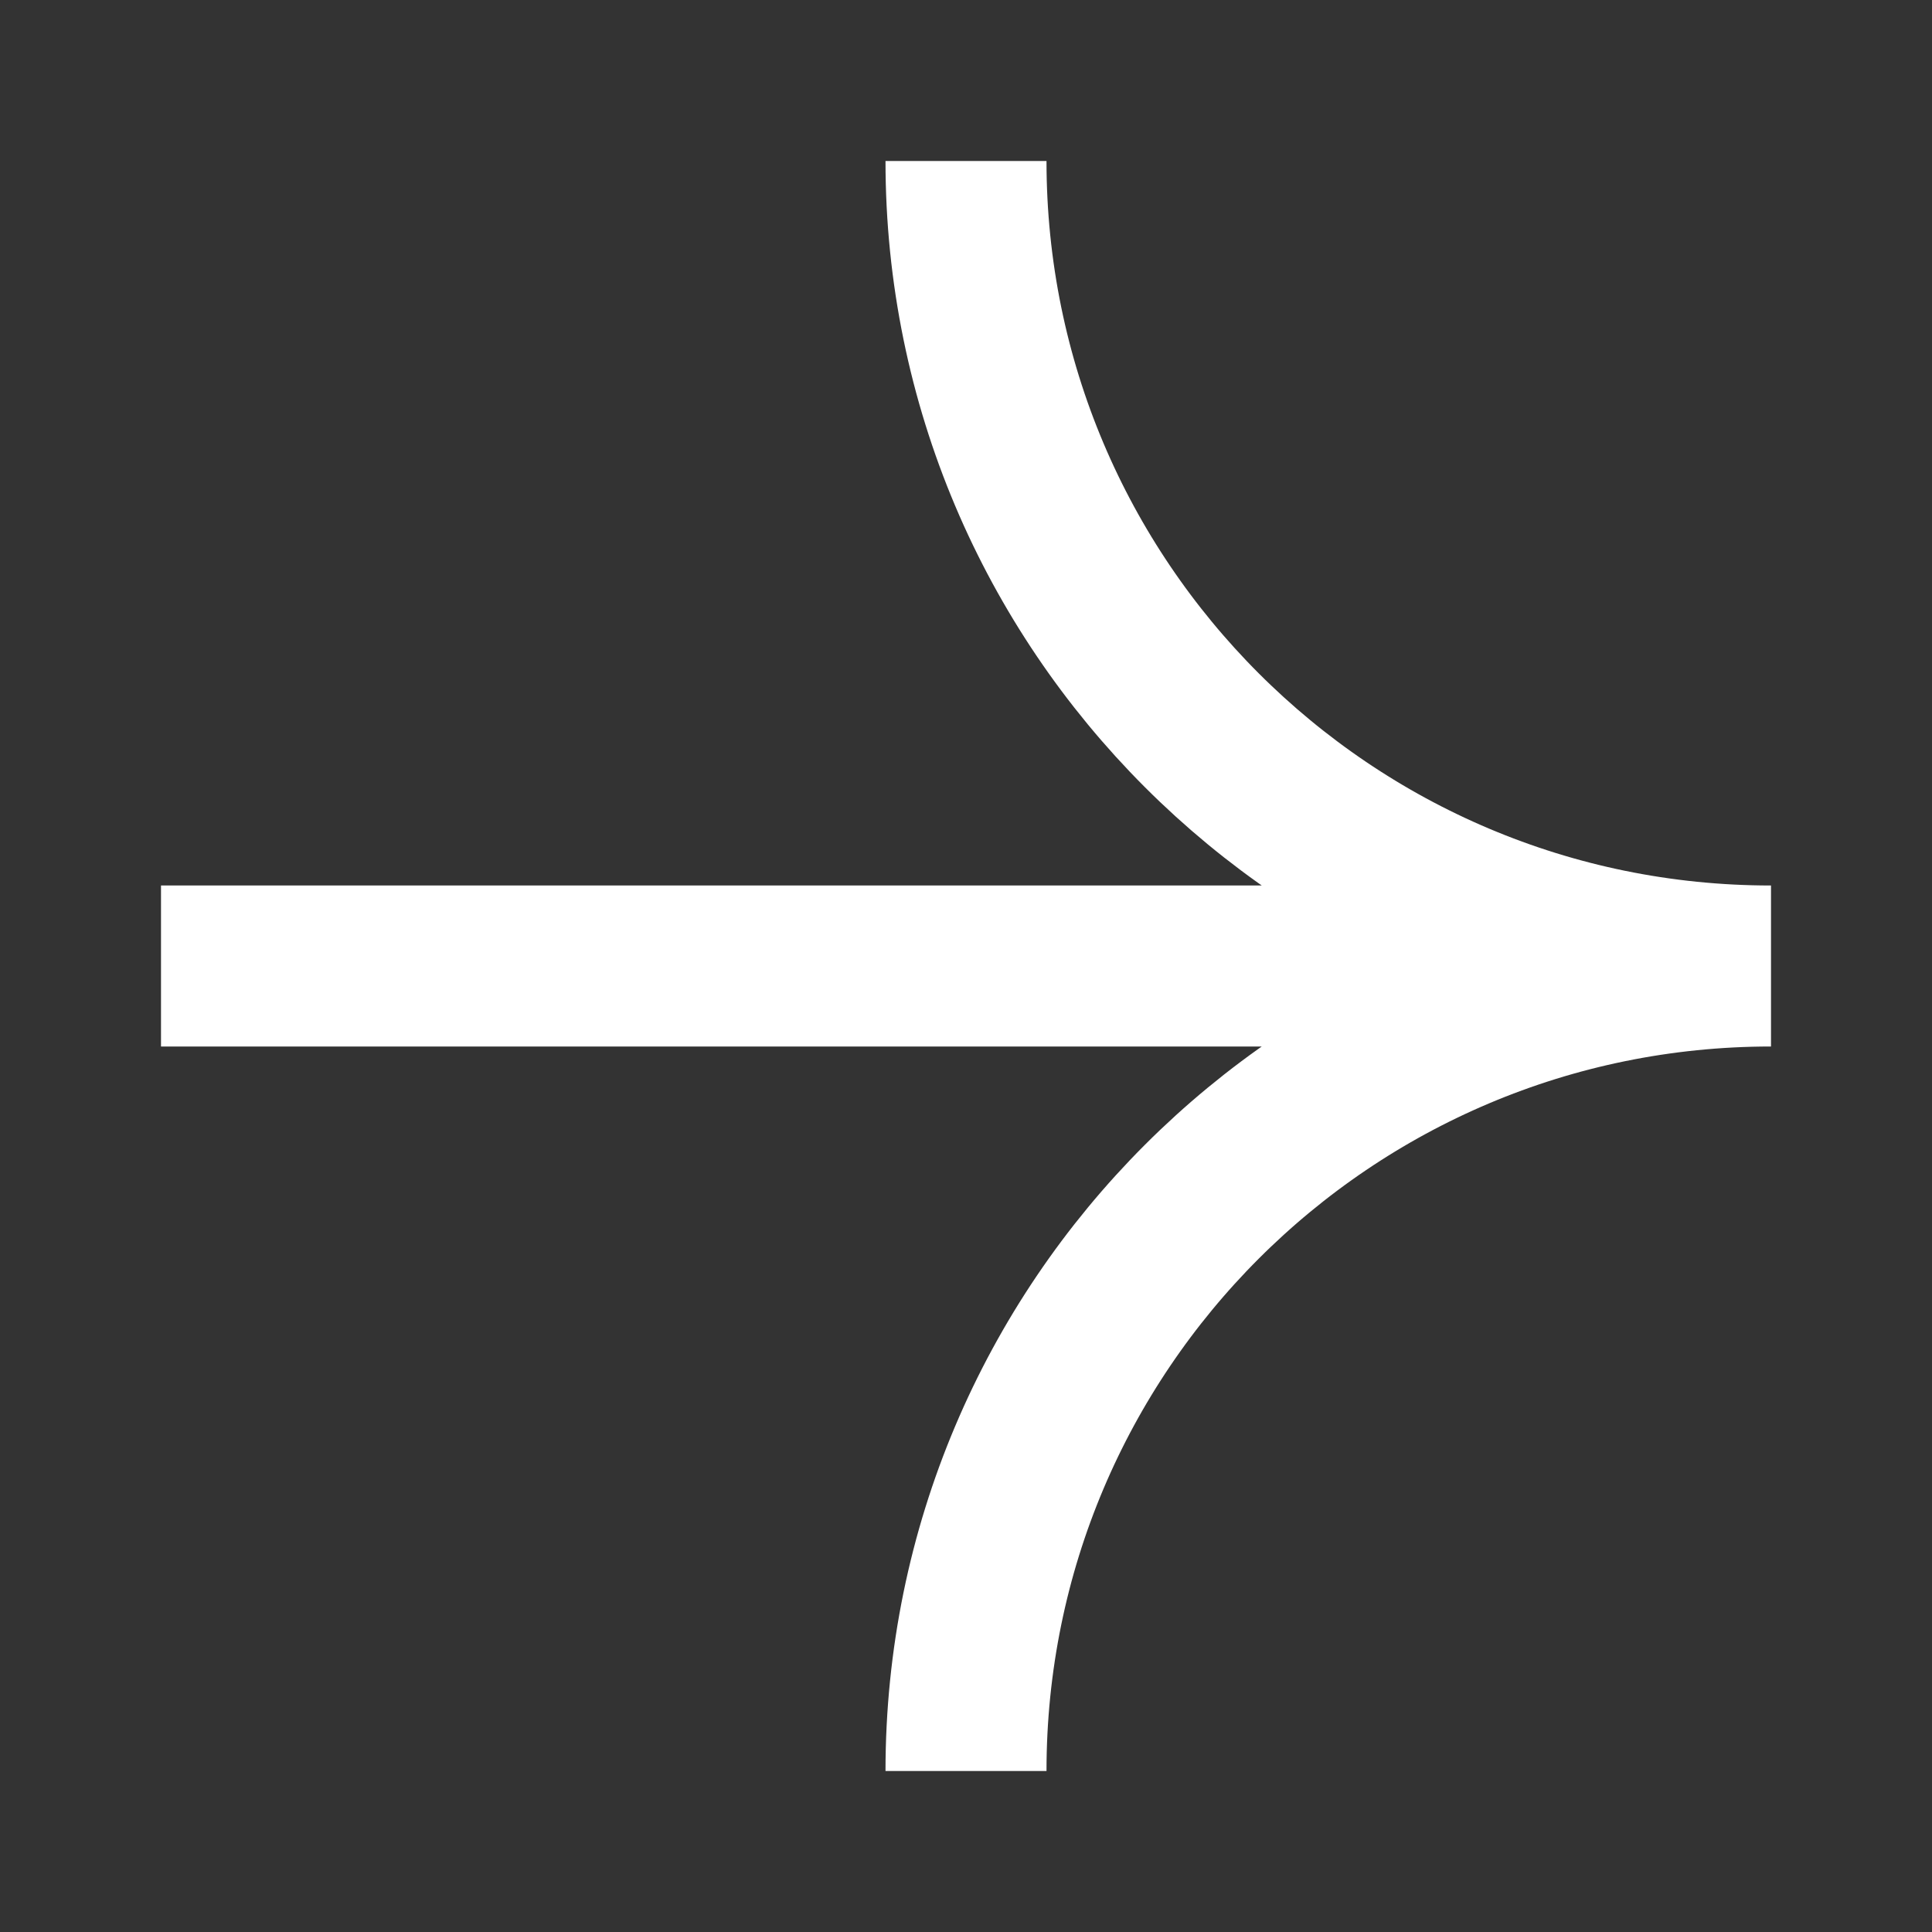 <svg width="24" height="24" viewBox="0 0 24 24" fill="none" xmlns="http://www.w3.org/2000/svg">
<rect x="0" y="0" width="24" height="24" fill="#333333" stroke="none"/>
<path d="M12 22C12 16.477 16.477 12 22 12M22 12C16.477 12 12 7.523 12 2M22 12H2" stroke="white" stroke-width="2"/>
</svg>
